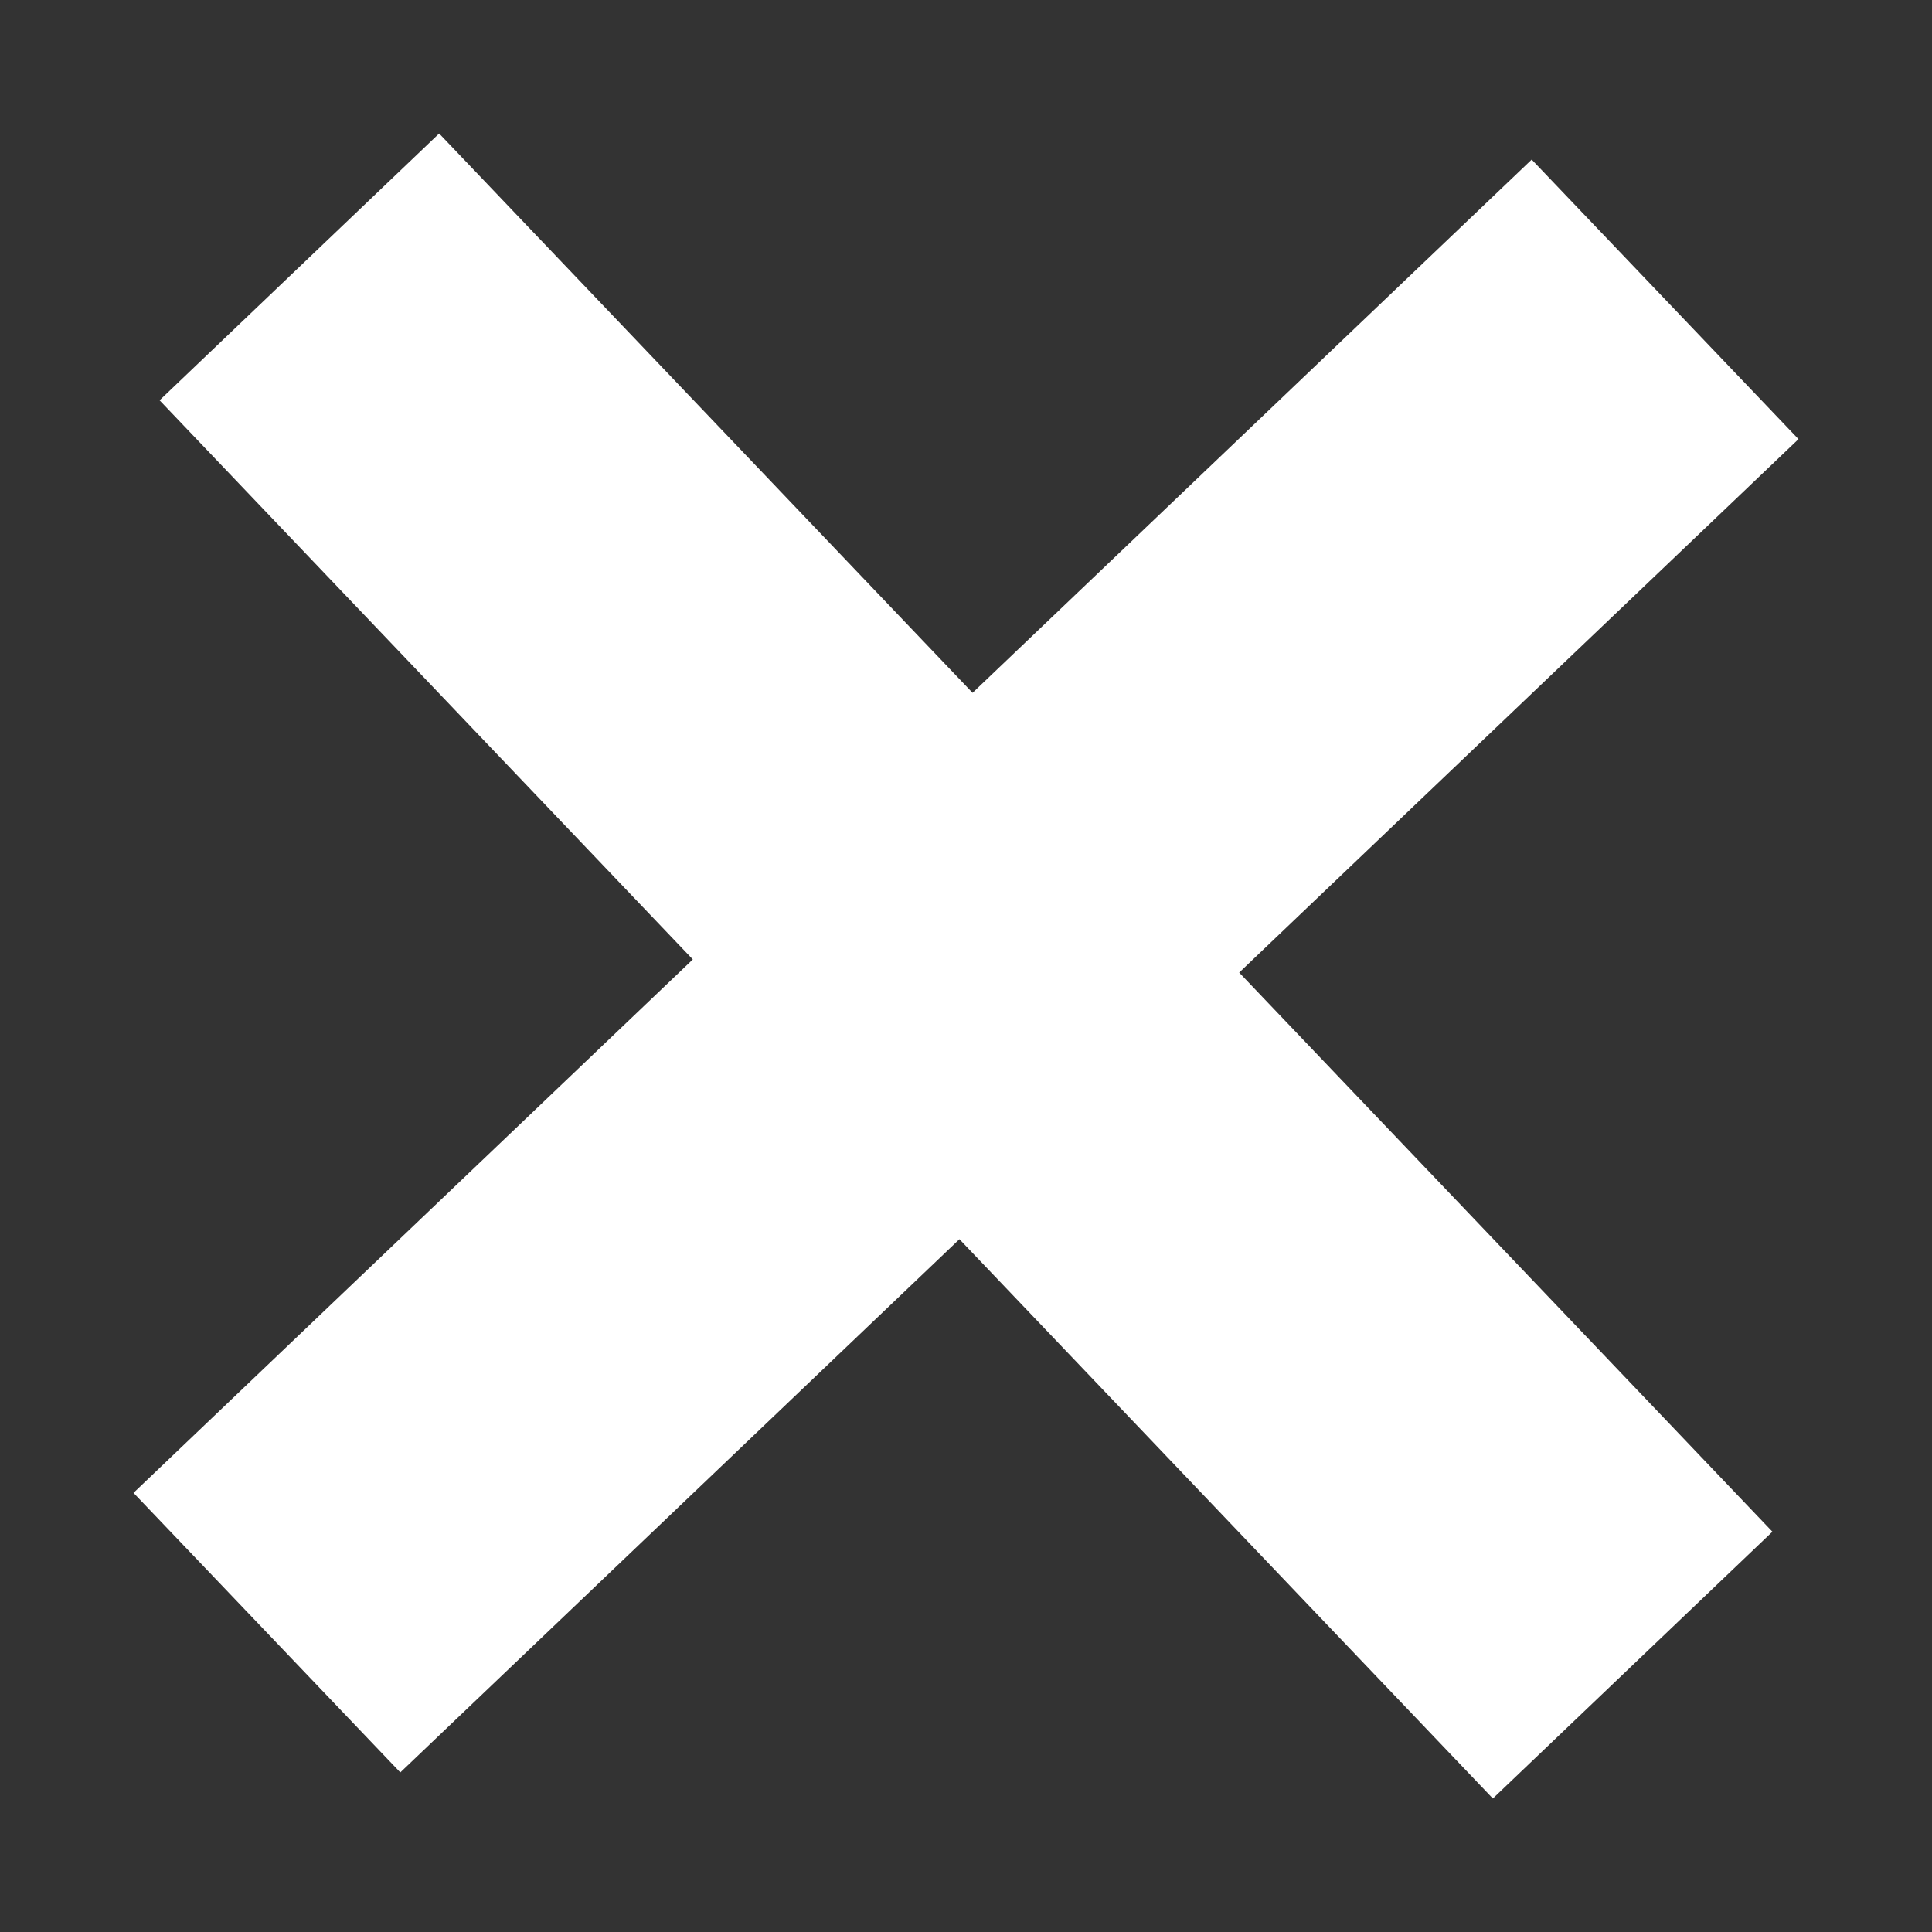 <svg xmlns="http://www.w3.org/2000/svg" xmlns:xlink="http://www.w3.org/1999/xlink" width="10px" height="10px">
							<rect width="100%" height="100%" fill="#333333" stroke="none"/>
							<path fill-rule="evenodd" fill="rgb(255, 255, 255)" d="M9.309,2.273 L6.414,5.034 L9.174,7.928 L7.727,9.309 L4.966,6.414 L2.072,9.174 L0.691,7.727 L3.586,4.966 L0.826,2.072 L2.273,0.691 L5.034,3.586 L7.928,0.826 L9.309,2.273 Z"></path>
						</svg>